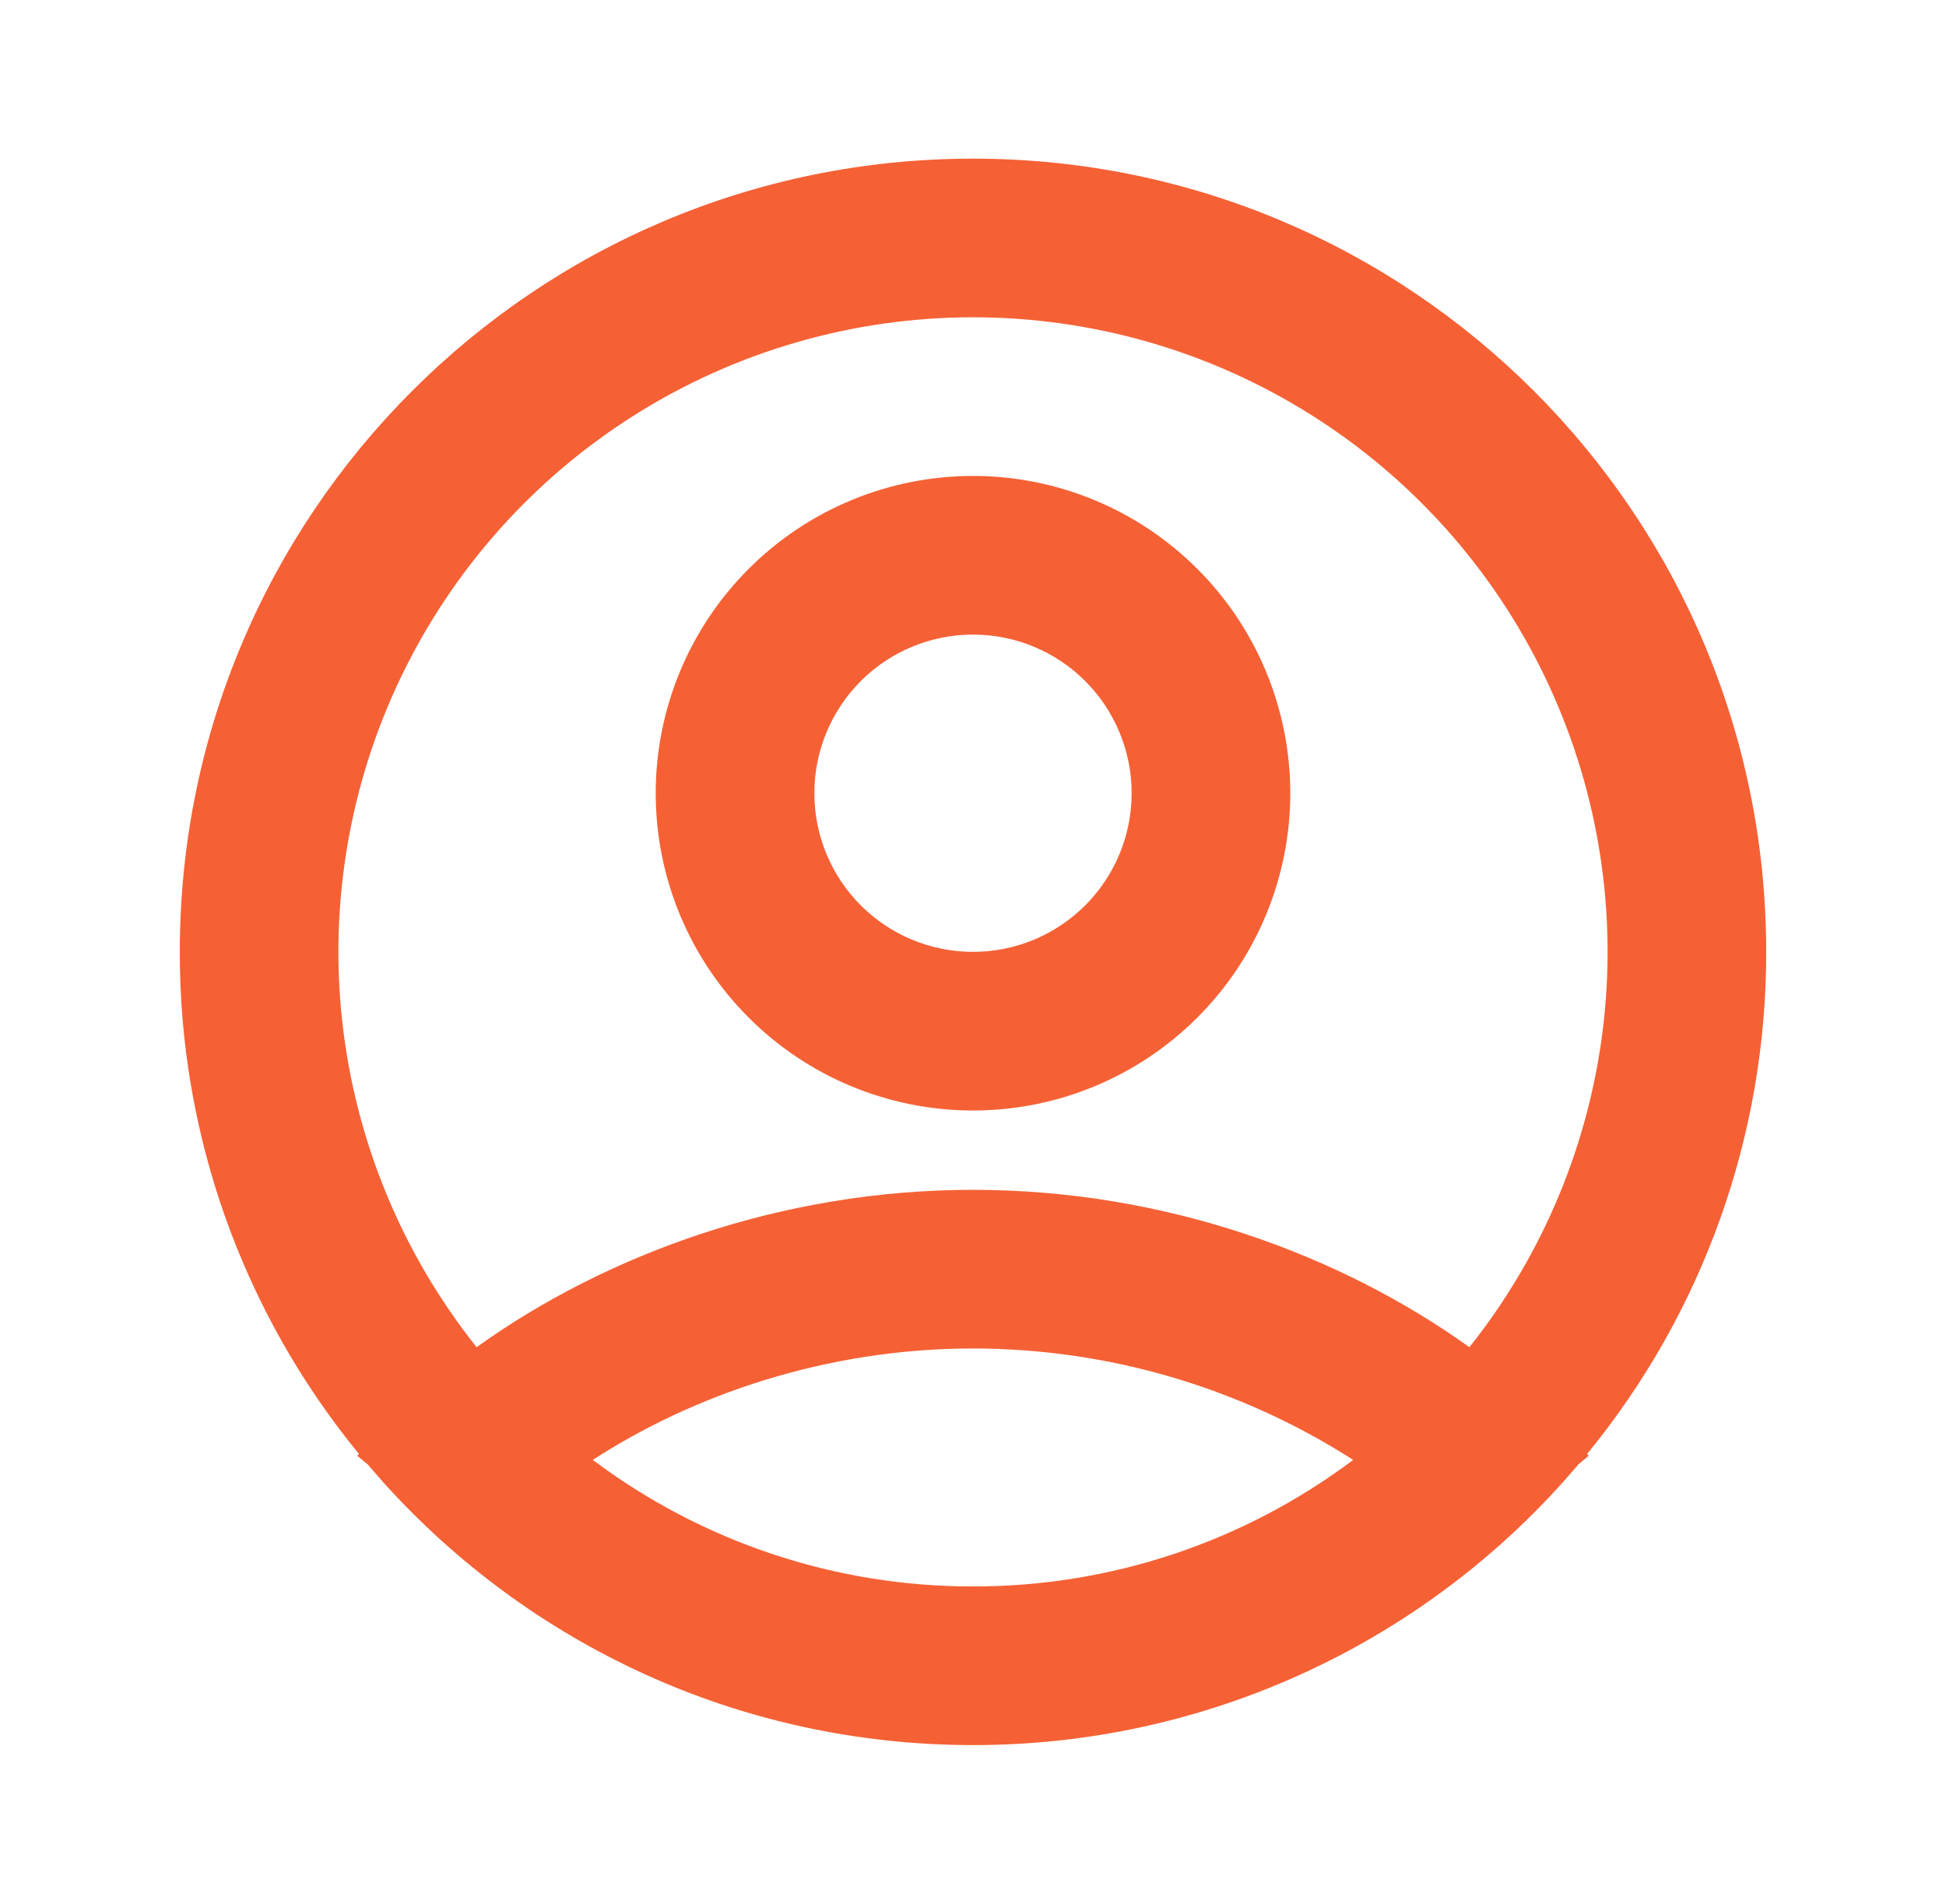 <svg width="46" height="45" viewBox="0 0 46 45" fill="none" xmlns="http://www.w3.org/2000/svg">
<g clip-path="url(#clip0_1_42)">
<path fill-rule="evenodd" clip-rule="evenodd" d="M23 3.75C33.356 3.75 41.75 12.144 41.75 22.5C41.757 26.827 40.26 31.023 37.516 34.369L37.554 34.41L37.306 34.62C35.548 36.7 33.357 38.371 30.886 39.516C28.415 40.661 25.724 41.253 23 41.25C17.469 41.25 12.5 38.856 9.069 35.049L8.694 34.618L8.446 34.412L8.484 34.367C5.74 31.021 4.244 26.827 4.25 22.5C4.25 12.144 12.644 3.75 23 3.75ZM23 31.875C19.512 31.875 16.361 32.985 14.013 34.509C16.605 36.455 19.759 37.505 23 37.5C26.241 37.505 29.395 36.455 31.987 34.509C29.304 32.791 26.186 31.877 23 31.875ZM23 7.5C20.177 7.5 17.412 8.296 15.021 9.798C12.631 11.299 10.713 13.444 9.487 15.987C8.262 18.53 7.778 21.367 8.093 24.172C8.408 26.977 9.508 29.637 11.266 31.845C14.306 29.664 18.453 28.125 23 28.125C27.547 28.125 31.694 29.664 34.734 31.845C36.492 29.637 37.592 26.977 37.907 24.172C38.222 21.367 37.738 18.53 36.513 15.987C35.287 13.444 33.369 11.299 30.979 9.798C28.588 8.296 25.823 7.5 23 7.5ZM23 11.25C24.989 11.25 26.897 12.04 28.303 13.447C29.71 14.853 30.5 16.761 30.5 18.75C30.5 20.739 29.71 22.647 28.303 24.053C26.897 25.46 24.989 26.25 23 26.25C21.011 26.25 19.103 25.46 17.697 24.053C16.29 22.647 15.5 20.739 15.5 18.75C15.5 16.761 16.29 14.853 17.697 13.447C19.103 12.04 21.011 11.25 23 11.25ZM23 15C22.006 15 21.052 15.395 20.348 16.098C19.645 16.802 19.25 17.755 19.25 18.75C19.25 19.745 19.645 20.698 20.348 21.402C21.052 22.105 22.006 22.5 23 22.5C23.995 22.5 24.948 22.105 25.652 21.402C26.355 20.698 26.75 19.745 26.75 18.75C26.75 17.755 26.355 16.802 25.652 16.098C24.948 15.395 23.995 15 23 15Z" fill="#F56135"/>
</g>
<defs>
<clipPath id="clip0_1_42">
<rect width="45" height="45" fill="white" transform="translate(0.5)"/>
</clipPath>
</defs>
</svg>

